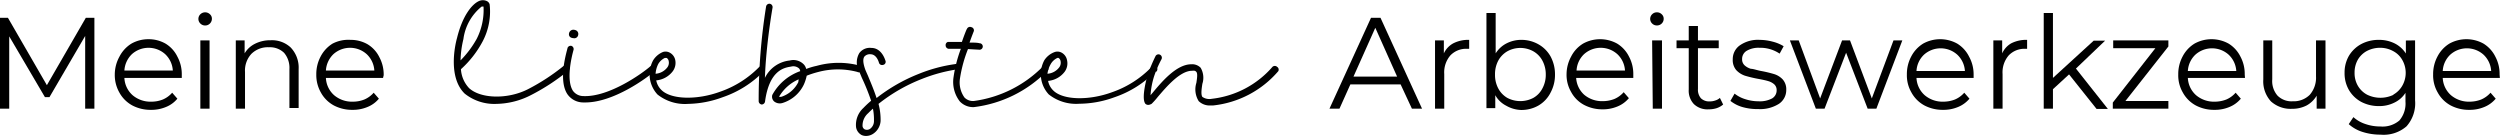 <svg xmlns="http://www.w3.org/2000/svg" viewBox="0 0 192.54 10.52"><g id="Ebene_2" data-name="Ebene 2"><g id="Ebene_1-2" data-name="Ebene 1"><path d="M7.27,1.37v7H6.56V2.77L3.81,7.48H3.46L.71,2.8V8.37H0v-7H.61l3,5.19,3-5.19Z"></path><path d="M14,6H9.58a1.89,1.89,0,0,0,.63,1.33,2.12,2.12,0,0,0,1.44.5,2.37,2.37,0,0,0,.9-.17,2,2,0,0,0,.71-.52l.4.46a2.18,2.18,0,0,1-.88.64,2.88,2.88,0,0,1-1.15.22,3,3,0,0,1-1.44-.34,2.49,2.49,0,0,1-1-1,2.72,2.72,0,0,1-.35-1.38A2.87,2.87,0,0,1,9.2,4.36a2.54,2.54,0,0,1,.92-1,2.65,2.65,0,0,1,1.32-.34,2.61,2.61,0,0,1,1.31.34,2.38,2.38,0,0,1,.91,1A2.82,2.82,0,0,1,14,5.74ZM10.16,4.17a1.91,1.91,0,0,0-.58,1.26h3.73a1.88,1.88,0,0,0-.59-1.26,1.92,1.92,0,0,0-2.56,0Z"></path><path d="M15.43,1.81a.49.49,0,0,1-.15-.36.49.49,0,0,1,.15-.35.53.53,0,0,1,.74,0,.45.45,0,0,1,.15.34.52.52,0,0,1-.89.37Zm0,1.3h.71V8.37h-.71Z"></path><path d="M22.38,3.65A2.24,2.24,0,0,1,23,5.32v3h-.71v-3a1.78,1.78,0,0,0-.41-1.25,1.56,1.56,0,0,0-1.17-.43,1.79,1.79,0,0,0-1.35.51,1.89,1.89,0,0,0-.49,1.39V8.37h-.71V3.11h.68v1a1.91,1.91,0,0,1,.8-.74,2.59,2.59,0,0,1,1.2-.27A2.11,2.11,0,0,1,22.38,3.65Z"></path><path d="M29.5,6H25.1a1.89,1.89,0,0,0,.63,1.33,2.12,2.12,0,0,0,1.44.5,2.37,2.37,0,0,0,.9-.17,2,2,0,0,0,.71-.52l.4.46a2.18,2.18,0,0,1-.88.64,2.88,2.88,0,0,1-1.15.22,3,3,0,0,1-1.44-.34,2.49,2.49,0,0,1-1-1,2.72,2.72,0,0,1-.35-1.38,2.87,2.87,0,0,1,.33-1.38,2.54,2.54,0,0,1,.92-1A2.65,2.65,0,0,1,27,3.07a2.61,2.61,0,0,1,1.31.34,2.38,2.38,0,0,1,.91,1,2.82,2.82,0,0,1,.33,1.38ZM25.68,4.17a1.91,1.91,0,0,0-.58,1.26h3.73a1.88,1.88,0,0,0-.59-1.26,1.92,1.92,0,0,0-2.56,0Z"></path><path d="M43.77,5.44a15.94,15.94,0,0,1-2.85,1.87A6,6,0,0,1,38.25,8a3.65,3.65,0,0,1-2.46-.79C34.54,6,35,3.63,35.2,2.92,35.62,1.21,36.34.34,36.87.09a.72.72,0,0,1,.64,0,.41.41,0,0,1,.2.24,4.92,4.92,0,0,1-.55,2.88A7.81,7.81,0,0,1,35.5,5.33a2.32,2.32,0,0,0,.63,1.46c.91.83,3,.87,4.55.07a15.83,15.83,0,0,0,2.75-1.8.25.25,0,0,1,.36,0A.26.26,0,0,1,43.77,5.44Zm-8.3-.79A7.62,7.62,0,0,0,36.71,3,4.91,4.91,0,0,0,37.24.51h0a.34.34,0,0,0-.15,0,3.86,3.86,0,0,0-1.4,2.5A7.62,7.62,0,0,0,35.47,4.65Z"></path><path d="M50.4,5.49c-.58.52-3.15,2.4-5.32,2.4H44.9a1.49,1.49,0,0,1-1.19-.62c-.78-1.14,0-3.48,0-3.58A.26.26,0,0,1,44,3.53a.26.26,0,0,1,.17.32C44,4.46,43.6,6.2,44.13,7a1,1,0,0,0,.8.4c2,.09,4.6-1.8,5.13-2.27a.25.25,0,1,1,.34.38ZM43.83,2.55a.34.34,0,0,1,.45-.24.31.31,0,0,1,.25.38.3.3,0,0,1-.36.25C43.83,2.92,43.79,2.69,43.83,2.55Z"></path><path d="M58.82,5.49a8,8,0,0,1-3.17,2A8,8,0,0,1,53,8a3.4,3.4,0,0,1-2.36-.72,2.28,2.28,0,0,1-.34-2.63A1.6,1.6,0,0,1,51.07,4a.67.67,0,0,1,.52.06A.83.83,0,0,1,52,4.6a1.09,1.09,0,0,1-.18.88,1.8,1.8,0,0,1-1.28.71h0a1.4,1.4,0,0,0,.41.75c.75.73,2.73.78,4.52.12a7.74,7.74,0,0,0,3-1.9.26.26,0,0,1,.39.33Zm-8.33.19a1.25,1.25,0,0,0,.92-.51.6.6,0,0,0,.09-.47.35.35,0,0,0-.16-.24l-.07,0h-.06a1.15,1.15,0,0,0-.52.48A2,2,0,0,0,50.49,5.68Z"></path><path d="M66.38,5.44a.26.26,0,0,1-.35.1,5.87,5.87,0,0,0-3,0,7.3,7.3,0,0,0-.9.29,3.32,3.32,0,0,1-.22.68,2.7,2.7,0,0,1-1.64,1.42.7.7,0,0,1-.64-.11.49.49,0,0,1-.15-.51,3.94,3.94,0,0,1,2.15-1.83.44.44,0,0,0-.08-.2.66.66,0,0,0-.63-.15c-.5.08-1.67.25-2,2.69a.27.27,0,0,1-.25.23h0a.27.27,0,0,1-.24-.25A45.45,45.45,0,0,1,59,.51a.26.26,0,0,1,.29-.22.26.26,0,0,1,.21.29S59,3.39,58.91,6a2.4,2.4,0,0,1,1.91-1.34A1.11,1.11,0,0,1,61.94,5a.81.81,0,0,1,.15.31,5.41,5.41,0,0,1,.81-.24,6.33,6.33,0,0,1,3.38,0A.26.26,0,0,1,66.38,5.44Zm-4.87.67A3.24,3.24,0,0,0,60,7.45a.43.43,0,0,0,.19,0,2.23,2.23,0,0,0,1.29-1.12Z"></path><path d="M73.83,5.08a.24.24,0,0,1-.22.28A12.17,12.17,0,0,0,71,6.08,12.86,12.86,0,0,0,67.66,8a4.72,4.72,0,0,1,.16,1.32,1.28,1.28,0,0,1-.6,1,1,1,0,0,1-.52.15.8.8,0,0,1-.34-.07.83.83,0,0,1-.43-.61,1.76,1.76,0,0,1,.56-1.47,7,7,0,0,1,.6-.56A16.47,16.47,0,0,0,66.38,6l-.2-.48a1.42,1.42,0,0,1,0-1.43,1,1,0,0,1,.92-.4c.85,0,1.09,1,1.1,1A.24.24,0,0,1,68,5a.25.25,0,0,1-.31-.18s-.16-.63-.63-.64a.56.56,0,0,0-.49.18c-.13.19-.1.52.07,1,.06.15.13.3.2.46.21.51.47,1.11.67,1.73a13,13,0,0,1,3.25-1.86,11.71,11.71,0,0,1,2.78-.75A.24.24,0,0,1,73.83,5.08ZM67.31,9.3a4.33,4.33,0,0,0-.08-.93c-.15.13-.27.25-.37.35a1.26,1.26,0,0,0-.43,1,.33.33,0,0,0,.16.24A.43.43,0,0,0,67,9.93.74.74,0,0,0,67.31,9.3Z"></path><path d="M80.66,5.45A9.51,9.51,0,0,1,75,8.25a1.41,1.41,0,0,1-1.08-.44,2.45,2.45,0,0,1-.48-1.88A10.39,10.39,0,0,1,74,3.76l-.92,0a.26.26,0,0,1-.25-.26A.25.25,0,0,1,73,3.23l1.08,0c.2-.58.37-1,.39-1a.25.25,0,0,1,.33-.14A.25.25,0,0,1,75,2.4s-.15.37-.33.88c.31,0,.59,0,.77.05a.25.25,0,0,1,0,.5h0l-.89-.05A10.29,10.29,0,0,0,73.94,6a2,2,0,0,0,.34,1.51.92.92,0,0,0,.71.27,9.19,9.19,0,0,0,5.33-2.66.25.25,0,1,1,.34.37Z"></path><path d="M89,5.49a8,8,0,0,1-3.17,2,8,8,0,0,1-2.71.5,3.39,3.39,0,0,1-2.35-.72,2.28,2.28,0,0,1-.34-2.63A1.6,1.6,0,0,1,81.25,4a.67.67,0,0,1,.52.06.83.83,0,0,1,.41.58,1.09,1.09,0,0,1-.18.88,1.8,1.8,0,0,1-1.28.71h0a1.4,1.4,0,0,0,.41.75c.75.73,2.73.78,4.52.12a7.74,7.74,0,0,0,3-1.9.26.26,0,1,1,.39.33Zm-8.33.19a1.25,1.25,0,0,0,.92-.51.6.6,0,0,0,.09-.47.35.35,0,0,0-.16-.24.15.15,0,0,0-.08,0h0a1.15,1.15,0,0,0-.52.48A2,2,0,0,0,80.67,5.68Z"></path><path d="M98.45,5.48a7.68,7.68,0,0,1-5,2.64h-.19a1.21,1.21,0,0,1-.94-.33,1.7,1.7,0,0,1-.18-1.41c.05-.33.11-.71,0-.84s-.21-.09-.33-.09c-.94,0-2,1.27-2.63,2a5.81,5.81,0,0,1-.46.52.24.24,0,0,1-.13.07A.33.33,0,0,1,88.22,8c-.37-.43.16-2.2.16-2.22A13.7,13.7,0,0,1,89,4.31a.26.26,0,0,1,.46.24,8.59,8.59,0,0,0-.58,1.34,6,6,0,0,0-.27,1.45,2.09,2.09,0,0,1,.14-.17c.69-.83,1.84-2.22,3-2.22h0a.91.91,0,0,1,.72.27,1.52,1.52,0,0,1,.13,1.24c-.06.4-.12.81,0,1a.94.94,0,0,0,.72.15,7.26,7.26,0,0,0,4.68-2.46.26.26,0,0,1,.36,0A.25.25,0,0,1,98.45,5.48Z"></path><path d="M107.87,6.5H104l-.84,1.87h-.77l3.2-7h.73l3.2,7h-.78Zm-.27-.6-1.68-3.76L104.24,5.9Z"></path><path d="M111.92,3.34a2.54,2.54,0,0,1,1.23-.27v.69H113a1.67,1.67,0,0,0-1.3.51,2,2,0,0,0-.47,1.43V8.37h-.71V3.11h.68v1A1.69,1.69,0,0,1,111.92,3.34Z"></path><path d="M118.48,3.41a2.43,2.43,0,0,1,.94.94,2.89,2.89,0,0,1,.34,1.39,2.86,2.86,0,0,1-.34,1.39,2.39,2.39,0,0,1-.94,1,2.64,2.64,0,0,1-1.34.34A2.46,2.46,0,0,1,116,8.14a2,2,0,0,1-.84-.81v1h-.68V1h.71V4.11a2.14,2.14,0,0,1,.84-.77,2.48,2.48,0,0,1,1.16-.27A2.64,2.64,0,0,1,118.48,3.41Zm-.39,4.13a1.76,1.76,0,0,0,.7-.73,2.2,2.2,0,0,0,.26-1.07,2.23,2.23,0,0,0-.26-1.07,1.8,1.8,0,0,0-.7-.72,2.07,2.07,0,0,0-2,0,1.86,1.86,0,0,0-.7.72,2.22,2.22,0,0,0-.25,1.07,2.2,2.2,0,0,0,.25,1.07,1.83,1.83,0,0,0,.7.73,2.15,2.15,0,0,0,2,0Z"></path><path d="M125.79,6h-4.4A1.89,1.89,0,0,0,122,7.29a2.12,2.12,0,0,0,1.44.5,2.44,2.44,0,0,0,.9-.17,2,2,0,0,0,.71-.52l.4.46a2.25,2.25,0,0,1-.88.64,2.88,2.88,0,0,1-1.15.22A3,3,0,0,1,122,8.08a2.42,2.42,0,0,1-1-1,2.62,2.62,0,0,1-.35-1.38A2.87,2.87,0,0,1,121,4.36a2.47,2.47,0,0,1,.92-1,2.71,2.71,0,0,1,2.63,0,2.45,2.45,0,0,1,.91,1,2.82,2.82,0,0,1,.33,1.38ZM122,4.17a1.87,1.87,0,0,0-.58,1.26h3.73a1.88,1.88,0,0,0-.59-1.26,1.92,1.92,0,0,0-2.56,0Z"></path><path d="M127.24,1.81a.49.49,0,0,1-.15-.36.49.49,0,0,1,.15-.35.5.5,0,0,1,.37-.15.51.51,0,0,1,.37.15.45.45,0,0,1,.15.34.5.5,0,0,1-.15.37.51.51,0,0,1-.37.15A.5.5,0,0,1,127.24,1.81Zm0,1.3H128V8.37h-.71Z"></path><path d="M132.71,8.05a1.51,1.51,0,0,1-.5.28,2,2,0,0,1-.61.09,1.51,1.51,0,0,1-1.14-.4,1.5,1.5,0,0,1-.4-1.13V3.71h-.94v-.6h.94V2h.71V3.11h1.6v.6h-1.6V6.85a1,1,0,0,0,.23.72.91.91,0,0,0,.68.24,1.23,1.23,0,0,0,.42-.07.91.91,0,0,0,.36-.2Z"></path><path d="M134.18,8.24a2.67,2.67,0,0,1-.91-.47l.32-.56a2.5,2.5,0,0,0,.83.43,3.28,3.28,0,0,0,1,.16,2,2,0,0,0,1.06-.22.72.72,0,0,0,.35-.64.59.59,0,0,0-.19-.45,1.22,1.22,0,0,0-.48-.25c-.2-.06-.45-.11-.77-.17a9.54,9.54,0,0,1-1-.24,1.64,1.64,0,0,1-.67-.43,1.18,1.18,0,0,1-.27-.83A1.29,1.29,0,0,1,134,3.49a2.44,2.44,0,0,1,1.53-.42,4,4,0,0,1,1,.14,3,3,0,0,1,.84.35l-.31.57a2.67,2.67,0,0,0-1.55-.45,1.8,1.8,0,0,0-1,.24.73.73,0,0,0-.34.63.62.62,0,0,0,.19.48,1.22,1.22,0,0,0,.49.27c.19,0,.46.11.8.17a9.6,9.6,0,0,1,1,.24,1.53,1.53,0,0,1,.65.41,1.14,1.14,0,0,1,.27.8A1.27,1.27,0,0,1,137,8a2.71,2.71,0,0,1-1.59.4A4.16,4.16,0,0,1,134.18,8.24Z"></path><path d="M146.51,3.11l-2,5.26h-.67l-1.66-4.31-1.66,4.31h-.67l-2-5.26h.68l1.65,4.47,1.69-4.47h.61l1.68,4.47,1.67-4.47Z"></path><path d="M152,6h-4.4a1.89,1.89,0,0,0,.63,1.33,2.12,2.12,0,0,0,1.44.5,2.44,2.44,0,0,0,.9-.17,2,2,0,0,0,.71-.52l.4.46a2.25,2.25,0,0,1-.88.64,2.88,2.88,0,0,1-1.15.22,3,3,0,0,1-1.44-.34,2.49,2.49,0,0,1-1-1,2.62,2.62,0,0,1-.35-1.38,2.87,2.87,0,0,1,.33-1.38,2.54,2.54,0,0,1,.92-1,2.71,2.71,0,0,1,2.63,0,2.45,2.45,0,0,1,.91,1A2.82,2.82,0,0,1,152,5.74Zm-3.82-1.79a1.87,1.87,0,0,0-.58,1.26h3.73a1.88,1.88,0,0,0-.59-1.26,1.92,1.92,0,0,0-2.56,0Z"></path><path d="M154.89,3.34a2.54,2.54,0,0,1,1.23-.27v.69H156a1.67,1.67,0,0,0-1.3.51,2,2,0,0,0-.47,1.43V8.37h-.71V3.11h.68v1A1.69,1.69,0,0,1,154.89,3.34Z"></path><path d="M159.35,5.73l-1.24,1.14v1.5h-.71V1h.71V6l3.14-2.87h.88l-2.25,2.15,2.46,3.11h-.87Z"></path><path d="M167,7.78v.59h-4.28V7.9L166,3.71h-3.25v-.6H167v.47l-3.31,4.2Z"></path><path d="M172.9,6h-4.4a1.89,1.89,0,0,0,.63,1.33,2.12,2.12,0,0,0,1.44.5,2.44,2.44,0,0,0,.9-.17,2,2,0,0,0,.71-.52l.4.46a2.25,2.25,0,0,1-.88.64,2.88,2.88,0,0,1-1.15.22,3,3,0,0,1-1.44-.34,2.49,2.49,0,0,1-1-1,2.62,2.62,0,0,1-.35-1.38,2.87,2.87,0,0,1,.33-1.38,2.54,2.54,0,0,1,.92-1,2.71,2.71,0,0,1,2.63,0,2.45,2.45,0,0,1,.91,1,2.82,2.82,0,0,1,.33,1.38Zm-3.82-1.79a1.87,1.87,0,0,0-.58,1.26h3.73a1.88,1.88,0,0,0-.59-1.26,1.92,1.92,0,0,0-2.56,0Z"></path><path d="M179.1,3.11V8.37h-.68v-1a2.05,2.05,0,0,1-.77.75,2.4,2.4,0,0,1-1.12.26,2.26,2.26,0,0,1-1.63-.57,2.28,2.28,0,0,1-.59-1.69V3.11H175v3a1.71,1.71,0,0,0,.41,1.26,1.52,1.52,0,0,0,1.17.43,1.75,1.75,0,0,0,1.31-.5,2,2,0,0,0,.48-1.41V3.11Z"></path><path d="M186,3.11V7.73a2.67,2.67,0,0,1-.66,2,2.69,2.69,0,0,1-2,.64,4.54,4.54,0,0,1-1.39-.21,2.86,2.86,0,0,1-1.06-.6l.36-.54a2.53,2.53,0,0,0,.92.53,3.43,3.43,0,0,0,1.15.19,2,2,0,0,0,1.47-.46,2,2,0,0,0,.47-1.45V7.15a2.06,2.06,0,0,1-.87.76,2.56,2.56,0,0,1-1.18.26,2.89,2.89,0,0,1-1.35-.32,2.45,2.45,0,0,1-.95-.91,2.56,2.56,0,0,1-.34-1.33,2.55,2.55,0,0,1,.34-1.32,2.49,2.49,0,0,1,.95-.9,2.86,2.86,0,0,1,1.35-.32,2.69,2.69,0,0,1,1.21.27,2.18,2.18,0,0,1,.87.78v-1ZM184.3,7.3a1.81,1.81,0,0,0,.71-.69,2,2,0,0,0,0-2,1.72,1.72,0,0,0-.71-.68,2.07,2.07,0,0,0-1-.25,2.2,2.2,0,0,0-1,.24,1.79,1.79,0,0,0-.71.68,2,2,0,0,0-.25,1,1.93,1.93,0,0,0,.25,1,1.81,1.81,0,0,0,.71.69,2.33,2.33,0,0,0,2.06,0Z"></path><path d="M192.53,6h-4.4a1.89,1.89,0,0,0,.63,1.33,2.12,2.12,0,0,0,1.44.5,2.44,2.44,0,0,0,.9-.17,2,2,0,0,0,.71-.52l.4.46a2.25,2.25,0,0,1-.88.64,2.88,2.88,0,0,1-1.15.22,3,3,0,0,1-1.44-.34,2.49,2.49,0,0,1-1-1,2.62,2.62,0,0,1-.35-1.38,2.87,2.87,0,0,1,.33-1.38,2.54,2.54,0,0,1,.92-1,2.71,2.71,0,0,1,2.63,0,2.45,2.45,0,0,1,.91,1,2.82,2.82,0,0,1,.33,1.38Zm-3.82-1.79a1.87,1.87,0,0,0-.58,1.26h3.73a1.88,1.88,0,0,0-.59-1.26,1.92,1.92,0,0,0-2.56,0Z"></path></g></g></svg>